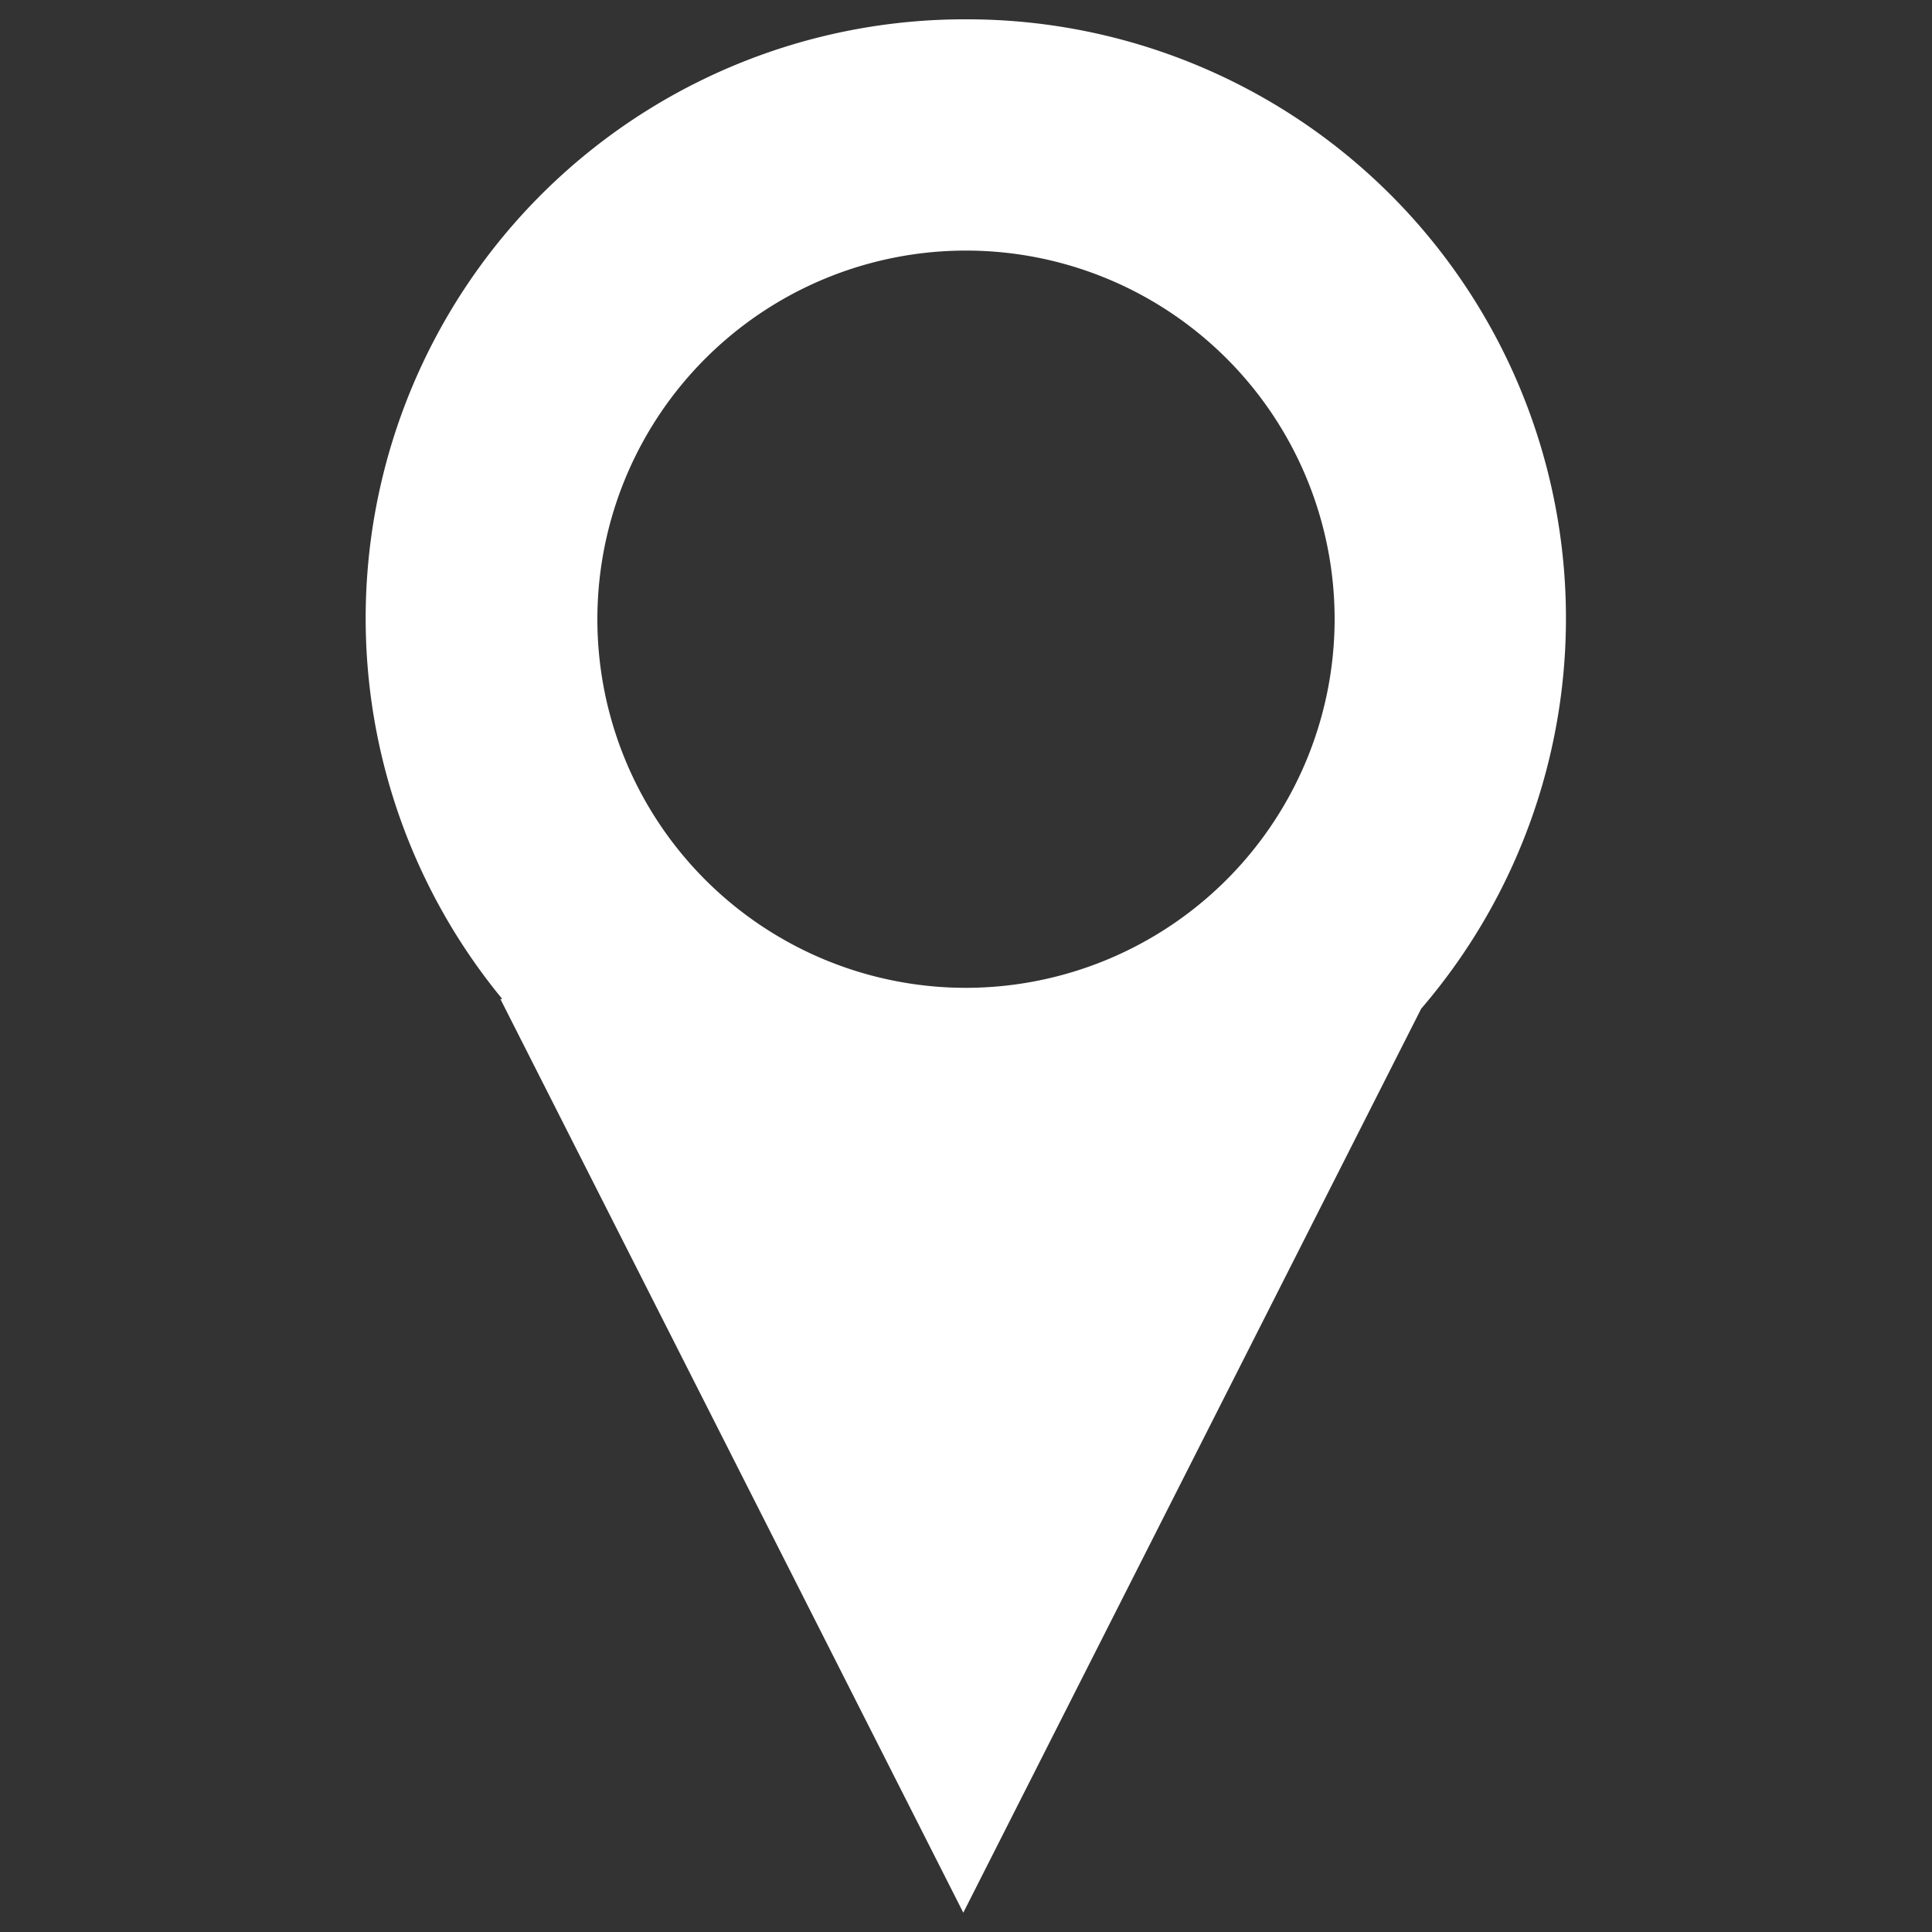 <svg id="Layer_1" data-name="Layer 1" xmlns="http://www.w3.org/2000/svg" viewBox="0 0 100 100"><rect x="0" y="0" width="100" height="100" fill="#333333" stroke="none"/><defs><style>.cls-1{fill:#fff;}</style></defs><title>nucore-cs-2</title><path class="cls-1" d="M50,51.13A19.08,19.08,0,1,1,69.08,32.05,19.1,19.1,0,0,1,50,51.13M50,1A31,31,0,0,0,26,51.71h-.1L49.86,99l23.7-46.79A31,31,0,0,0,50,1"/></svg>